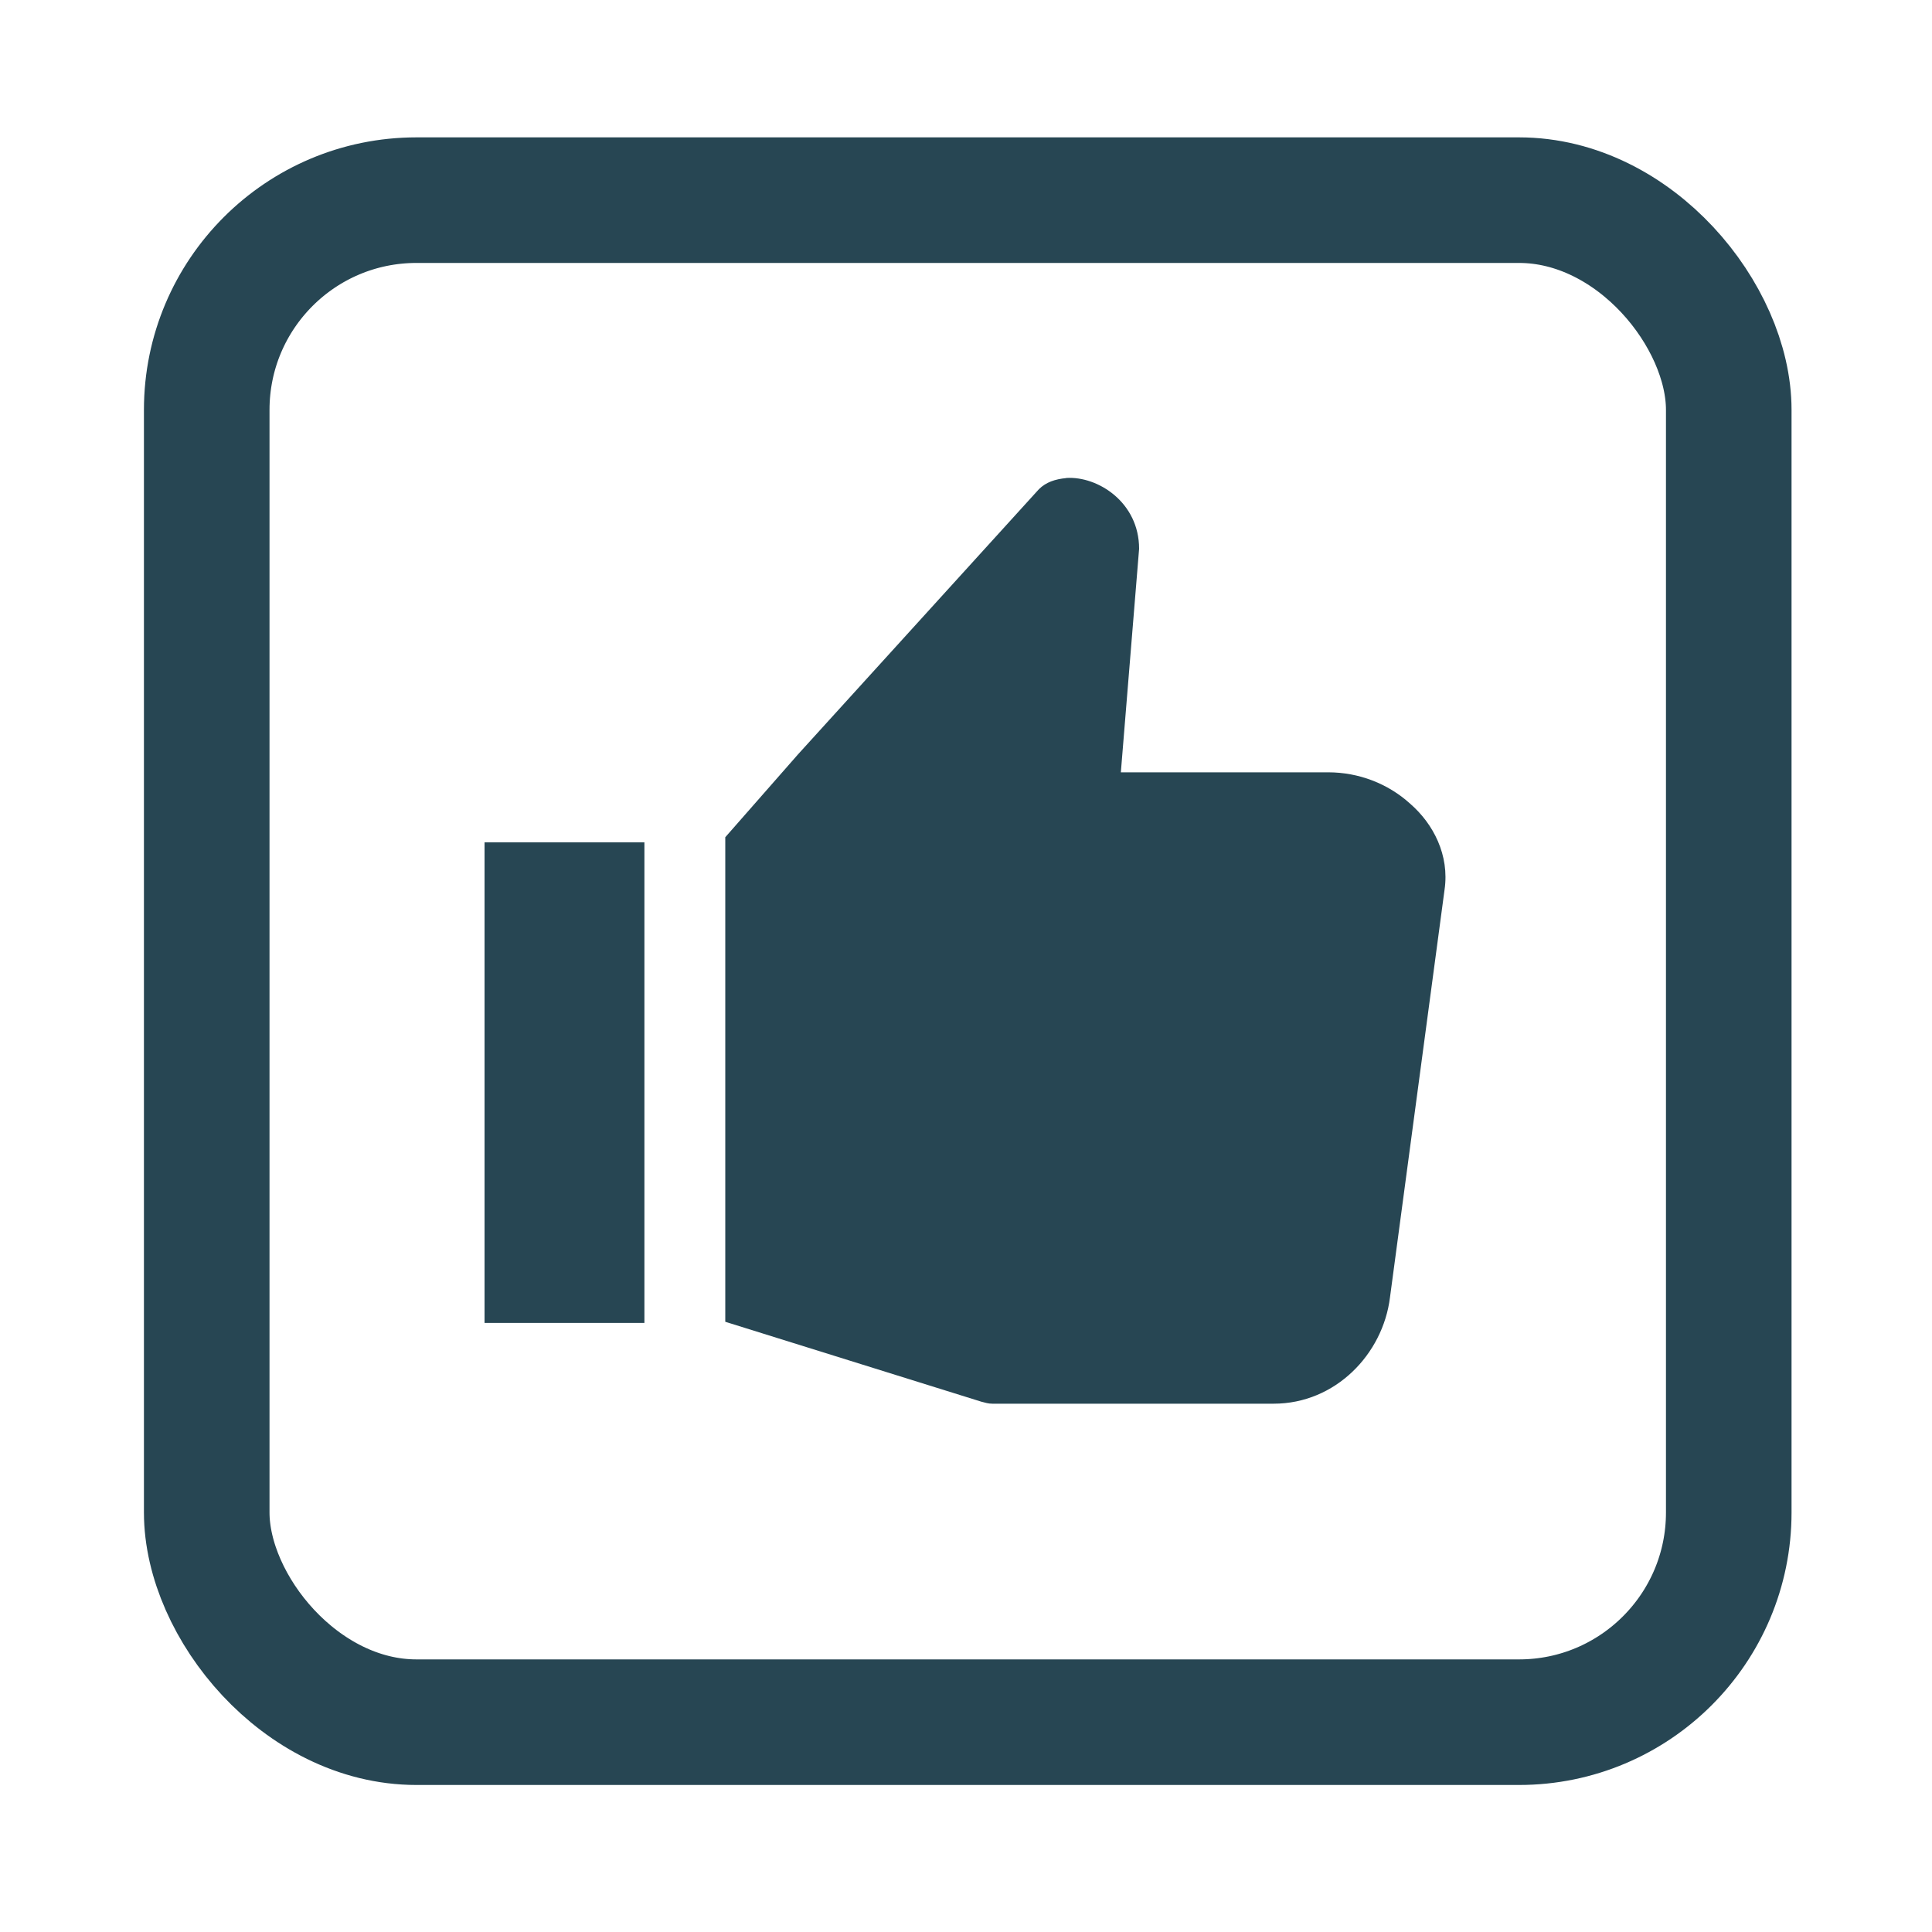 <svg viewBox="0 0 2000 2000" version="1.1" xmlns="http://www.w3.org/2000/svg">
  <defs>
    <style>
      .cls-1 {
        fill: #274653;
      }

      .cls-2 {
        fill: none;
        stroke: #274653;
        stroke-miterlimit: 10;
        stroke-width: 130px;
      }
    </style>
  </defs>
  
  <g>
    <g id="Layer_1">
      <rect ry="217.1" rx="217.1" height="1575.6" width="1575.6" y="207.2" x="214" class="cls-2"></rect>
      <path d="M1103.8,494.9c-11.5,1.1-20.9,4.2-28.3,11.5l-249.3,274.4-75.4,85.9v501.6l265,82.7c4.2,1.1,7.3,2.1,11.5,2.1h291.2c63.9,0,113.1-51.3,120.4-110l56.5-422.1c5.2-35.6-11.5-68.1-35.6-89-23-20.9-53.4-32.5-84.8-32.5h-214.7s18.9-231.4,18.9-231.4c0-48.2-42.9-75.4-75.4-73.3h0ZM501.6,872v497.5h165.5v-497.5h-165.5Z" class="cls-1"></path>
    </g>
  </g>
</svg>